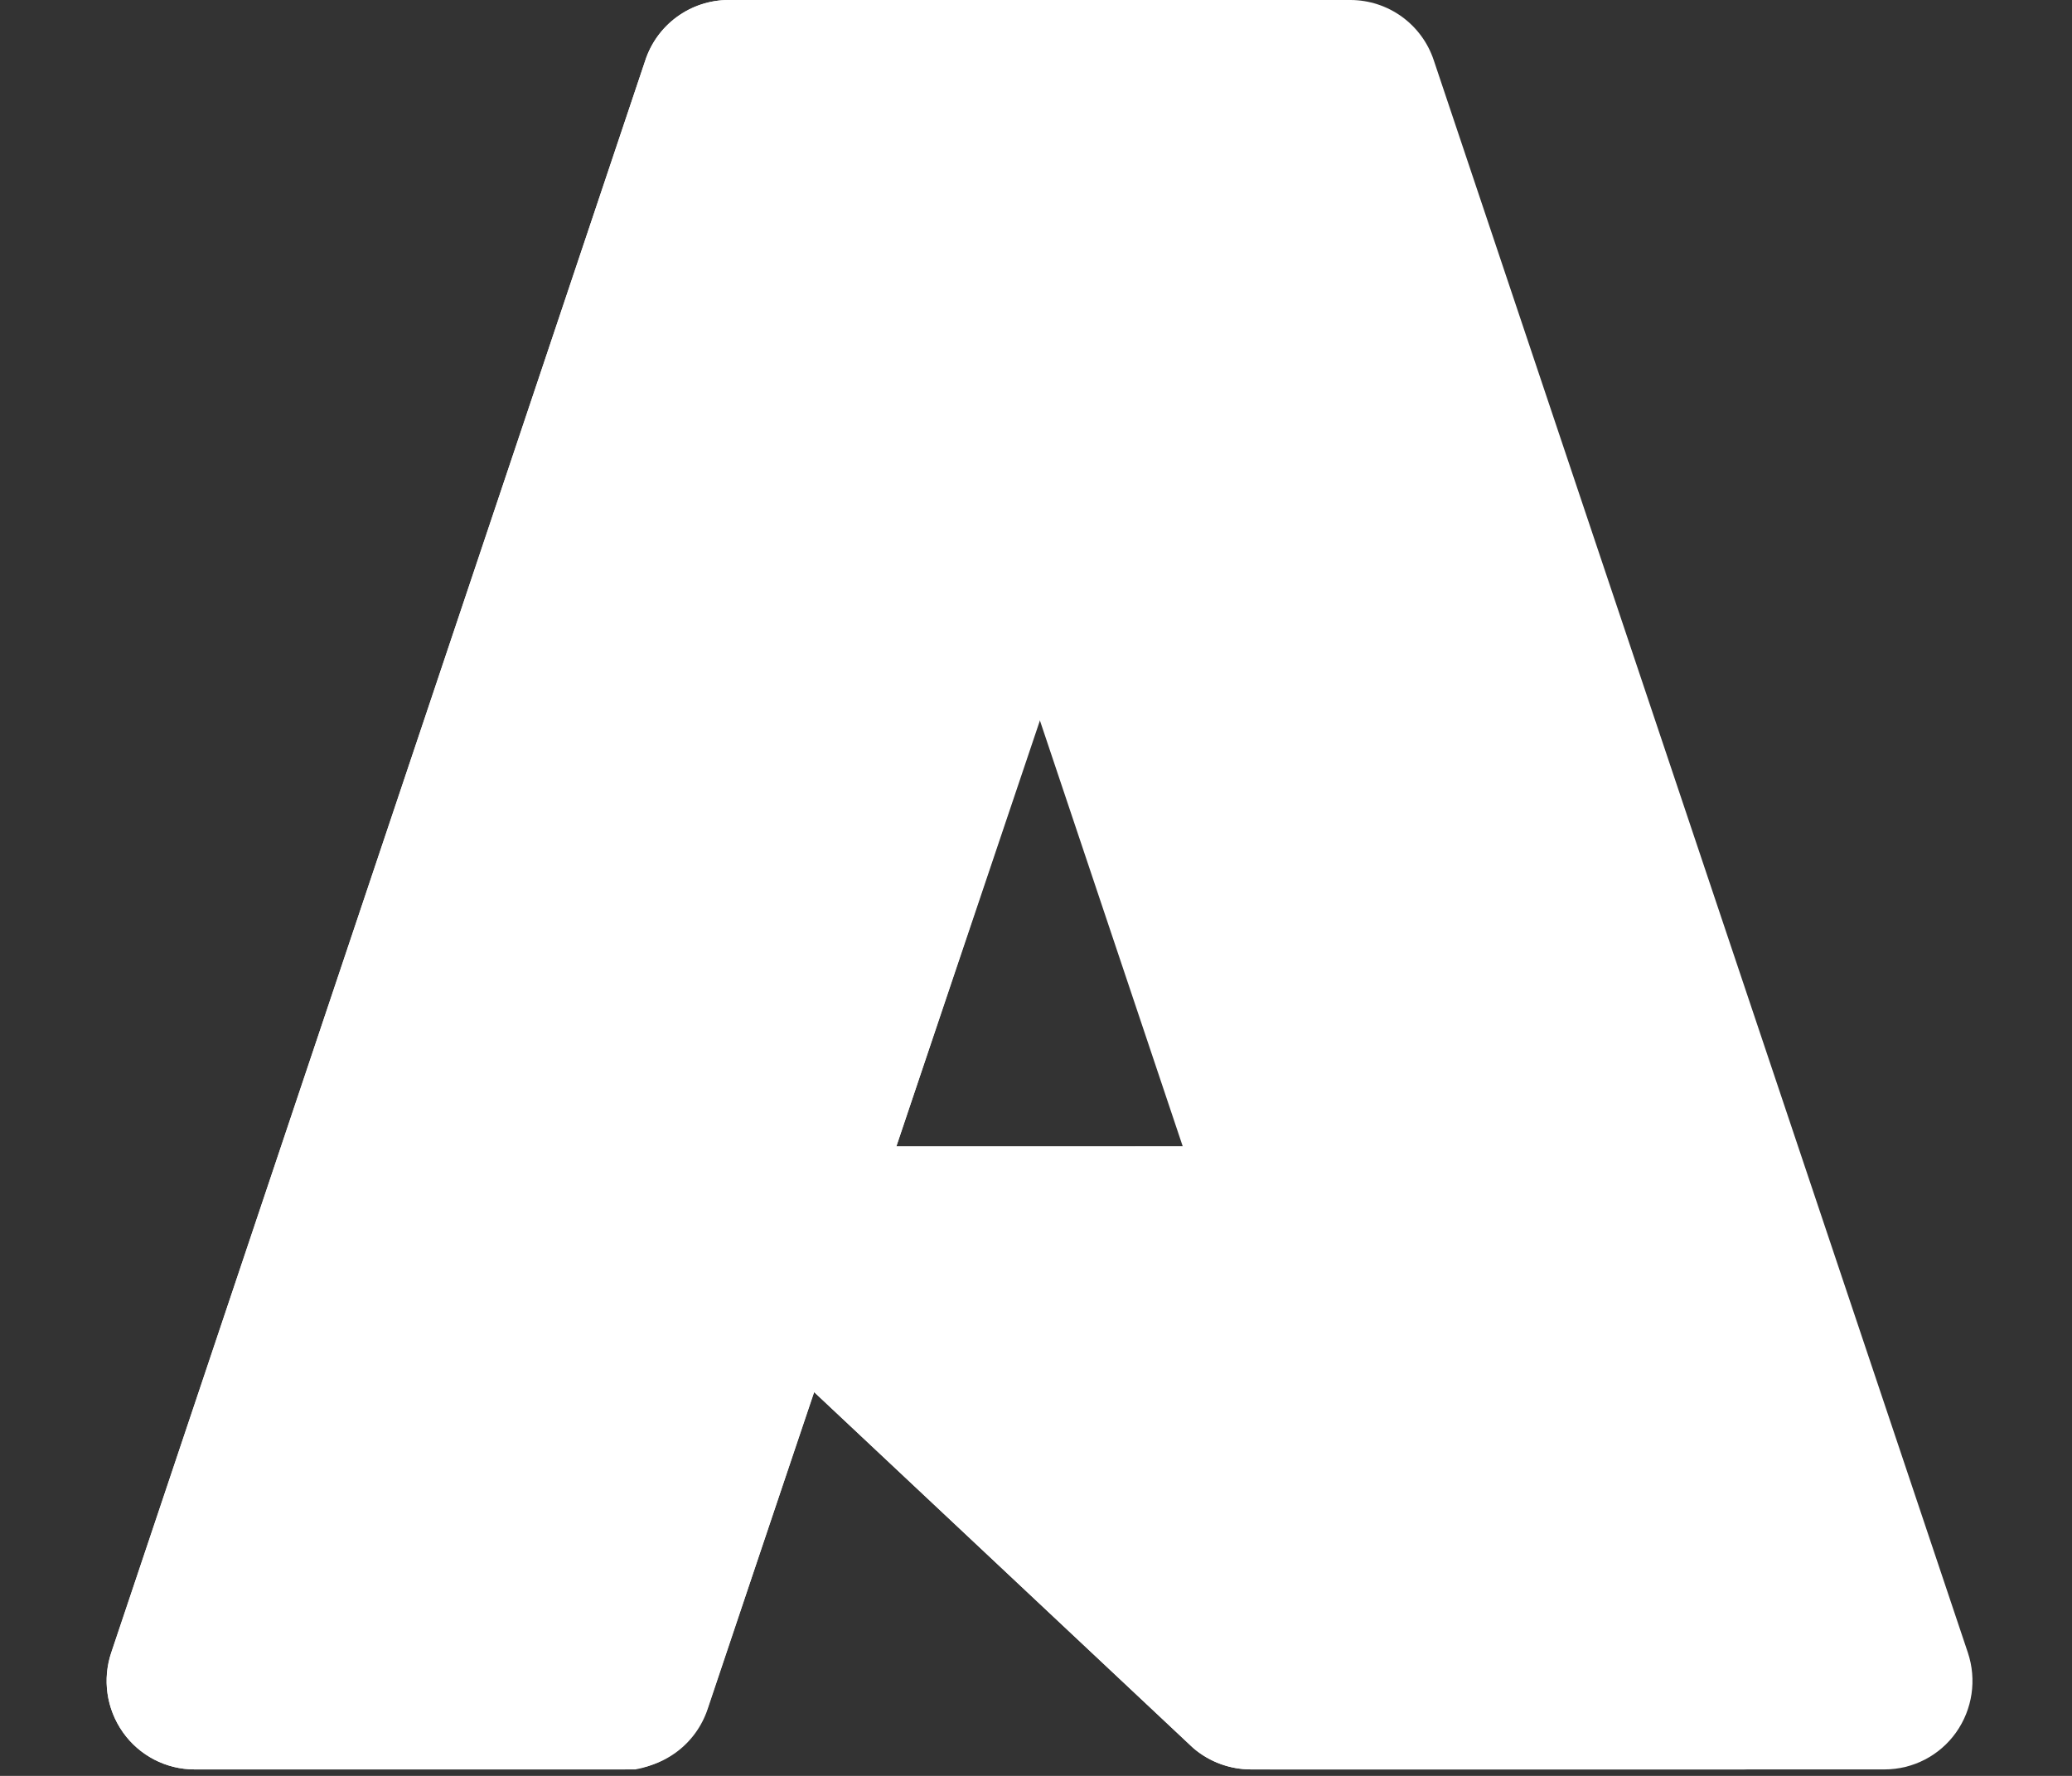 <?xml version="1.0" encoding="UTF-8"?>
<svg xmlns="http://www.w3.org/2000/svg" xmlns:xlink="http://www.w3.org/1999/xlink" width="175" height="150" viewBox="0 0 175 150">
  <rect x="0" y="0" width="175" height="150" fill="#333333" stroke="none"/>
  <defs>
    <clipPath id="clip-path">
      <rect id="Rectangle_17805" data-name="Rectangle 17805" width="157.602" height="149.454" fill="#fff"></rect>
    </clipPath>
    <clipPath id="clip-path-2">
      <path id="Path_80011" data-name="Path 80011" d="M52.543,0A7.44,7.44,0,0,0,45.5,5.093L.39,139.59A7.515,7.515,0,0,0,1.4,146.338a7.41,7.41,0,0,0,6.031,3.116H43.718a7.446,7.446,0,0,0,7.048-5.094L99.179,0Z" fill="#fff"></path>
    </clipPath>
    <clipPath id="clip-path-4">
      <path id="Path_80014" data-name="Path 80014" d="M52.507,0a7.394,7.394,0,0,0-7.022,5.191L.454,139.469a7.5,7.5,0,0,0,.919,6.823,7.4,7.4,0,0,0,6.061,3.162H44.685a7.977,7.977,0,0,0,6.106-5.231l8.984-26.632L91.852,147.7a7.556,7.556,0,0,0,4.775,1.753h41.718L120.051,96.829l-53.342.011L99.352,0Z" transform="translate(-0.018)" fill="#fff"></path>
    </clipPath>
    <clipPath id="clip-path-5">
      <path id="Path_80015" data-name="Path 80015" d="M92.962,0a7.426,7.426,0,0,1,7.031,5.087L145.1,139.59a7.515,7.515,0,0,1-1.005,6.748,7.411,7.411,0,0,1-6.032,3.116h51.976a7.41,7.41,0,0,0,6.031-3.116,7.53,7.53,0,0,0,1-6.748L151.96,5.09A7.426,7.426,0,0,0,144.938,0Z" transform="translate(-92.962)" fill="#fff"></path>
    </clipPath>
  </defs>
  <g id="Group_51925" data-name="Group 51925" transform="translate(-5382 1895)">
    <rect id="Rectangle_17801" data-name="Rectangle 17801" width="175" height="150" transform="translate(5382 -1895)" fill="none"></rect>
    <g id="Group_51915" data-name="Group 51915" transform="translate(5391 -1895)" clip-path="url(#clip-path)">
      <g id="Group_51908" data-name="Group 51908">
        <g id="Group_51907" data-name="Group 51907" clip-path="url(#clip-path-2)">
          <path id="Path_80020" data-name="Path 80020" d="M.276.335,173.851,0l-.276,142.007L0,142.343Z" transform="translate(-45.884 134.242) rotate(-71.298)" fill="#fff"></path>
        </g>
      </g>
      <g id="Group_51910" data-name="Group 51910">
        <g id="Group_51909" data-name="Group 51909" clip-path="url(#clip-path)">
          <path id="Path_80012" data-name="Path 80012" d="M152.546,168.45H78.591a3.423,3.423,0,0,0-3.187,2.178,3.472,3.472,0,0,0,.851,3.788l47.521,44.635a7.442,7.442,0,0,0,5.1,2.023h41.878Z" transform="translate(-32.234 -71.621)" fill="#fff"></path>
        </g>
      </g>
      <g id="Group_51912" data-name="Group 51912" transform="translate(0.01)">
        <g id="Group_51911" data-name="Group 51911" clip-path="url(#clip-path-4)">
          <path id="Path_80013" data-name="Path 80013" d="M0,0H228.677V233.576H0Z" transform="translate(-45.142 -43.116)" fill="#fff"></path>
        </g>
      </g>
      <g id="Group_51914" data-name="Group 51914" transform="translate(53.097)">
        <g id="Group_51913" data-name="Group 51913" clip-path="url(#clip-path-5)">
          <path id="Path_80021" data-name="Path 80021" d="M.37.317,150.864,0l-.37,176.874L0,177.191Z" transform="translate(-49.315 18.29) rotate(-20.556)" fill="#fff"></path>
        </g>
      </g>
    </g>
  </g>
</svg>
